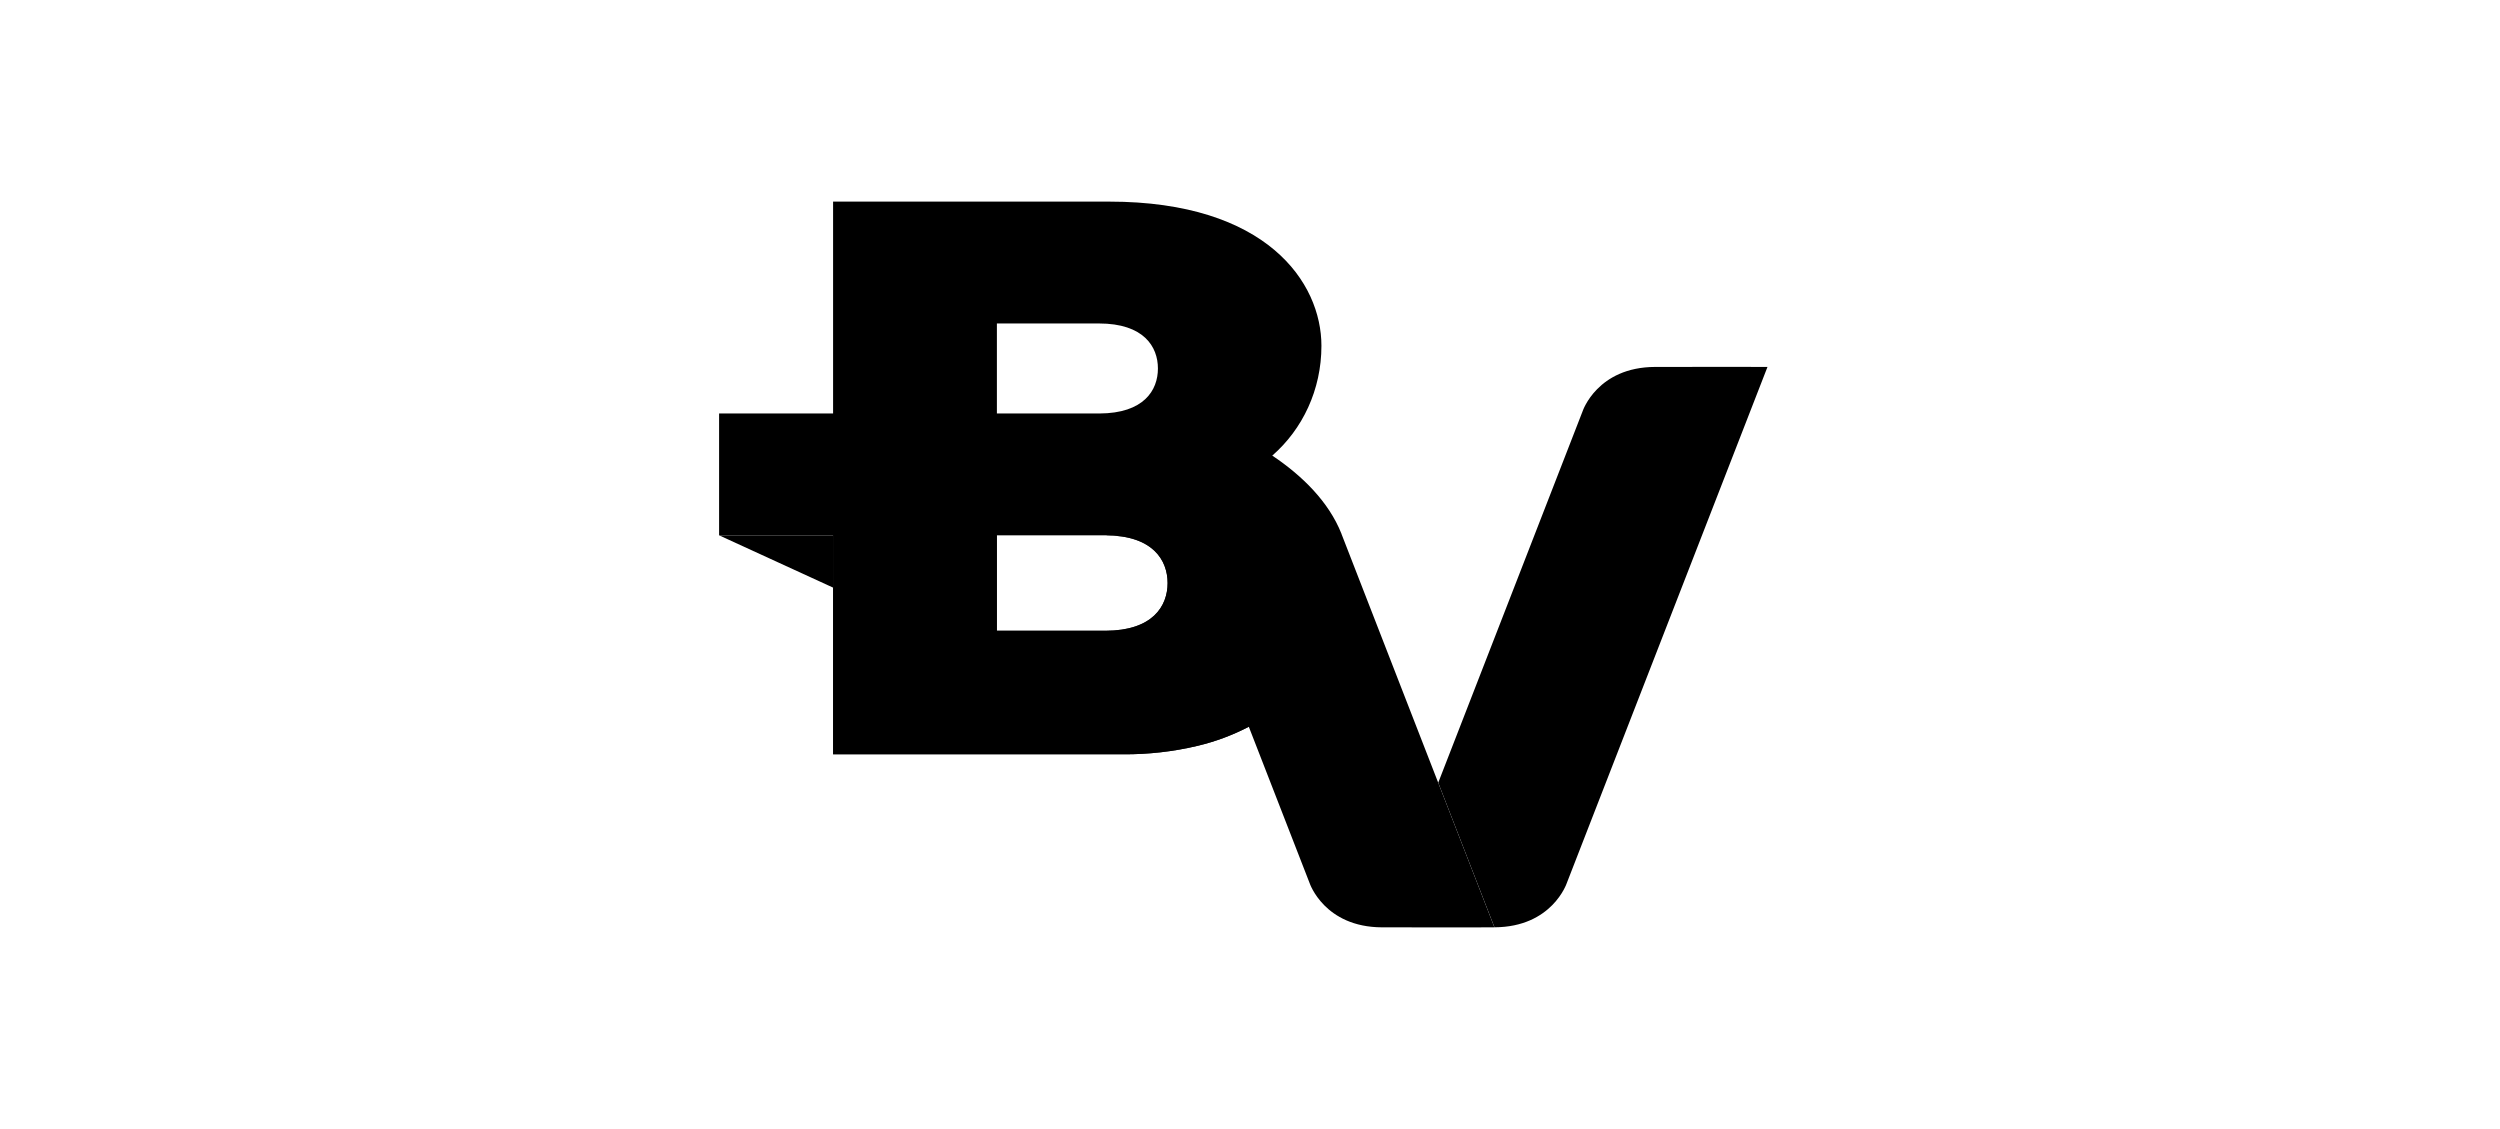<svg width="124" height="56" viewBox="0 0 124 56" fill="none" xmlns="http://www.w3.org/2000/svg">
<path fill-rule="evenodd" clip-rule="evenodd" d="M87.667 18.2C87.667 18.2 84.956 18.191 82.091 18.2C79.226 18.21 78.5 20.391 78.5 20.391L71.336 38.822L74.125 45.994C76.987 45.983 77.712 43.803 77.712 43.803L87.667 18.2Z" fill="black"/>
<path fill-rule="evenodd" clip-rule="evenodd" d="M66.543 26.497L66.537 26.479C66.536 26.477 66.536 26.475 66.537 26.473L66.531 26.461C65.905 24.893 64.604 23.601 63.105 22.598C64.608 21.288 65.543 19.334 65.543 17.153C65.543 14.006 62.825 10 55.018 10H41.321V20.509H35.667V26.553H41.32V37.413H55.715C56.955 37.421 58.193 37.281 59.399 36.994L59.415 36.99C60.293 36.78 61.141 36.463 61.941 36.047L64.958 43.805C64.958 43.805 65.684 45.986 68.548 45.996C71.411 46.006 74.124 45.996 74.124 45.996L66.543 26.497ZM49.446 16.044H54.507C56.736 16.044 57.433 17.2 57.433 18.277C57.433 19.355 56.739 20.503 54.525 20.509H49.446V16.044ZM49.446 26.552H54.812C57.175 26.552 57.913 27.777 57.913 28.92C57.913 30.062 57.178 31.279 54.831 31.286H49.446V26.552Z" fill="black"/>
<path opacity="0.8" d="M59.017 28.521C59.017 28.521 58.413 26.544 55.133 26.544H54.9V26.553C57.193 26.583 57.912 27.792 57.912 28.92C57.912 30.06 57.178 31.279 54.83 31.286H49.446V26.547L41.321 26.553V37.413H55.715C56.955 37.421 58.192 37.281 59.399 36.994L59.415 36.99C60.292 36.78 61.141 36.463 61.941 36.047L59.017 28.521Z" fill="black"/>
<path d="M41.32 26.552H35.667L41.32 29.145V26.552Z" fill="black"/>
</svg>
